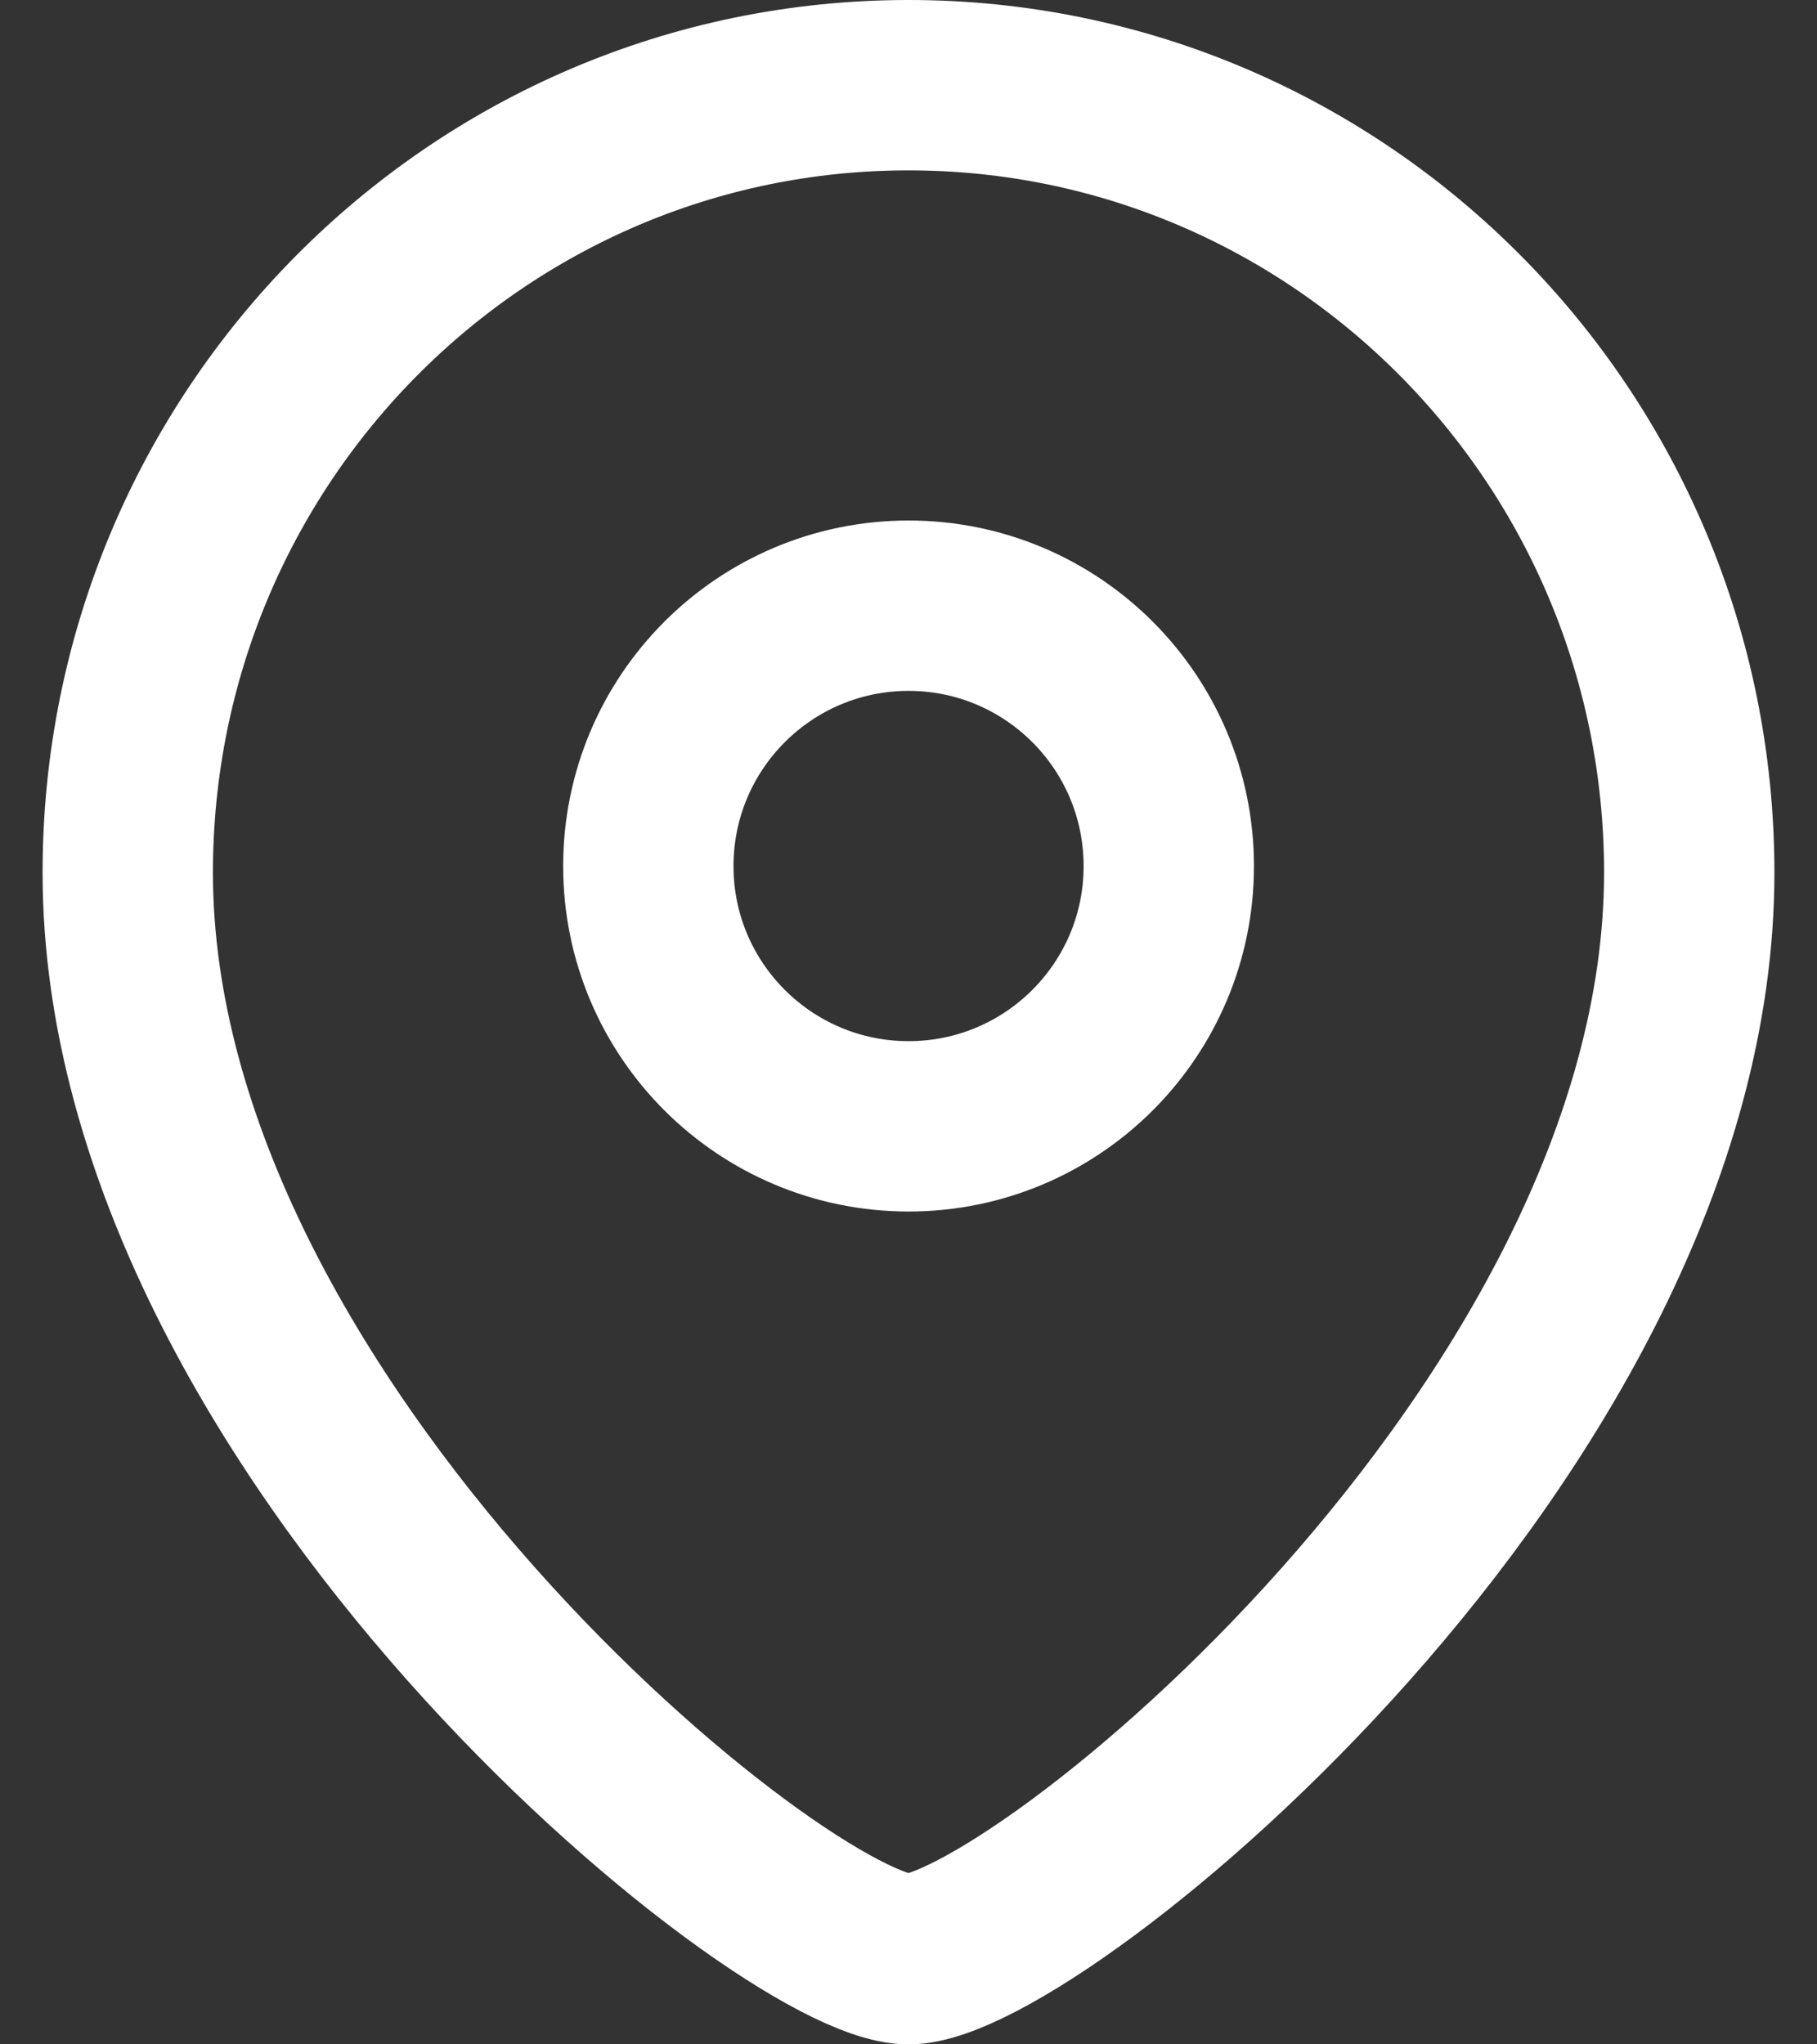 <svg width="16" height="18" viewBox="0 0 16 18" fill="none" xmlns="http://www.w3.org/2000/svg">
<rect x="0" y="0" width="16" height="18" fill="#333333" stroke="none"/>
<path fill-rule="evenodd" clip-rule="evenodd" d="M10.292 7.626C10.292 6.359 9.266 5.333 8.001 5.333C6.735 5.333 5.709 6.359 5.709 7.626C5.709 8.891 6.735 9.917 8.001 9.917C9.266 9.917 10.292 8.891 10.292 7.626Z" stroke="white" stroke-width="1.5" stroke-linecap="round" stroke-linejoin="round"/>
<path fill-rule="evenodd" clip-rule="evenodd" d="M8 17.25C6.901 17.25 1.125 12.573 1.125 7.683C1.125 3.854 4.202 0.75 8 0.75C11.797 0.75 14.875 3.854 14.875 7.683C14.875 12.573 9.098 17.25 8 17.25Z" stroke="white" stroke-width="1.5" stroke-linecap="round" stroke-linejoin="round"/>
</svg>

